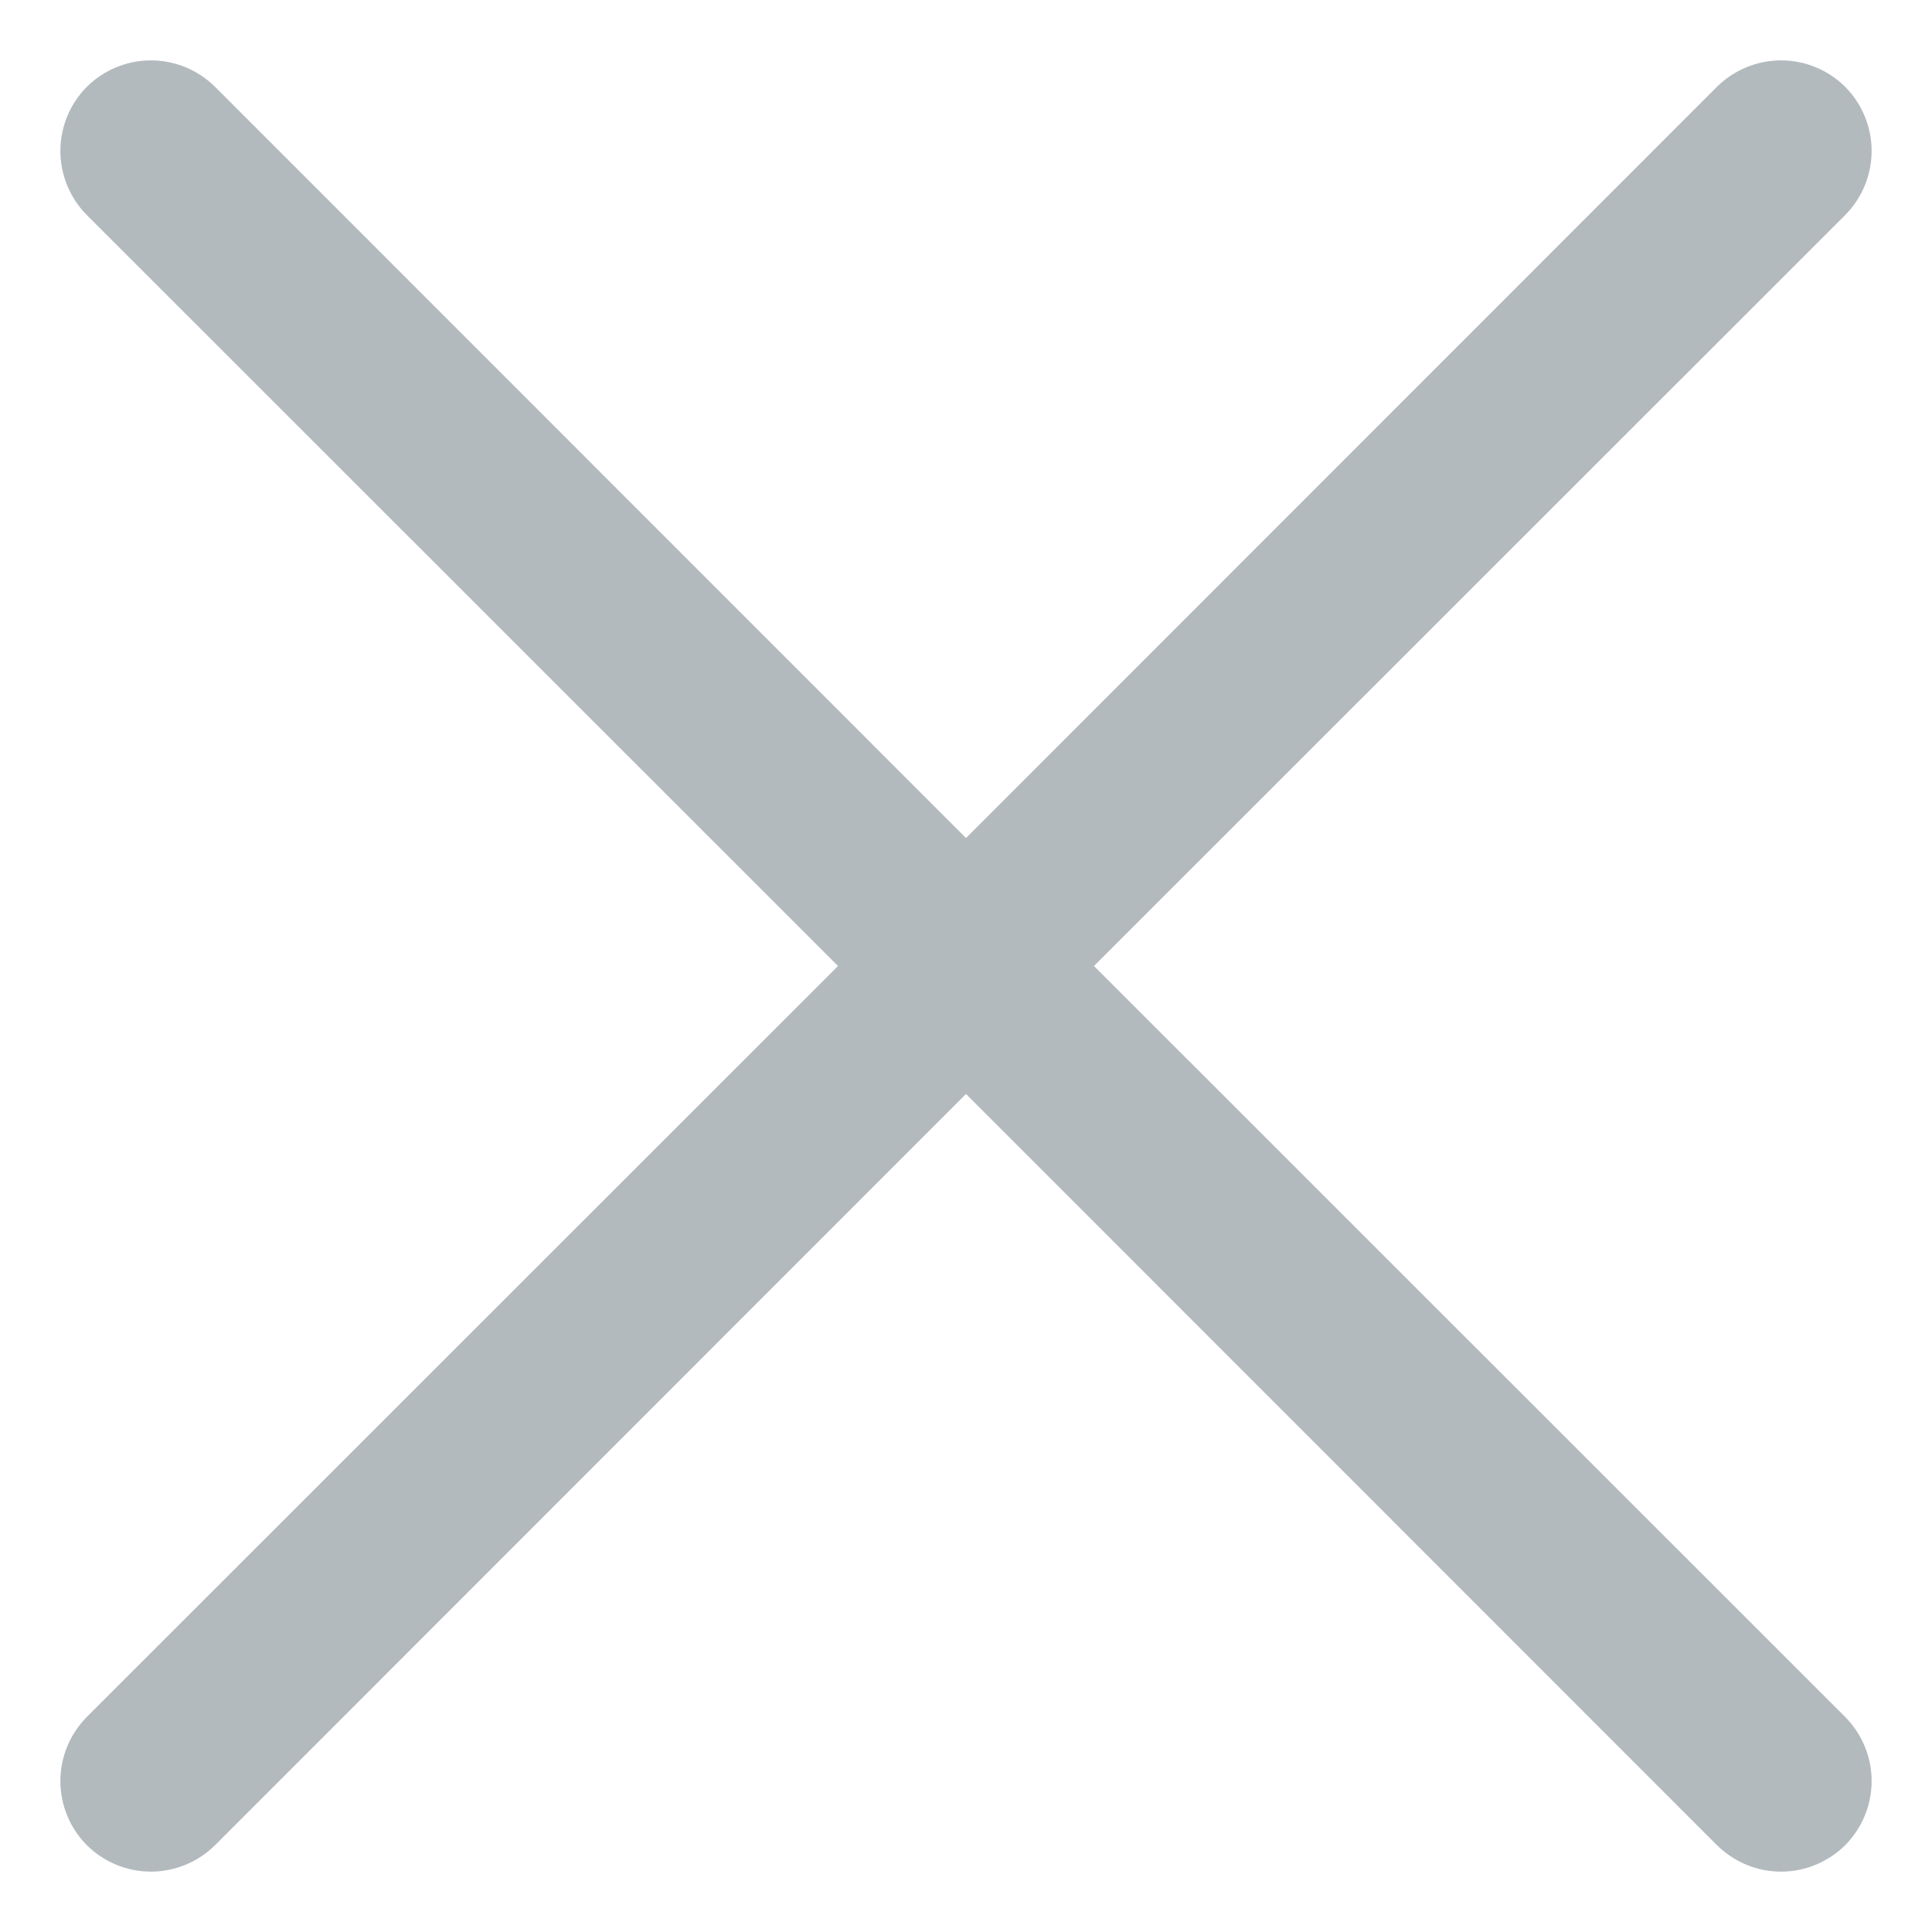 <svg width="16" height="16" viewBox="0 0 16 16" fill="none" xmlns="http://www.w3.org/2000/svg">
<path d="M15.281 14.219C15.35 14.289 15.406 14.372 15.443 14.463C15.481 14.554 15.5 14.651 15.5 14.75C15.5 14.848 15.481 14.946 15.443 15.037C15.406 15.128 15.35 15.211 15.281 15.281C15.211 15.35 15.128 15.405 15.037 15.443C14.946 15.481 14.848 15.5 14.75 15.5C14.651 15.5 14.554 15.481 14.463 15.443C14.372 15.405 14.289 15.35 14.219 15.281L8 9.06L1.781 15.281C1.64 15.421 1.449 15.5 1.25 15.5C1.051 15.5 0.86 15.421 0.719 15.281C0.579 15.14 0.5 14.949 0.5 14.75C0.5 14.551 0.579 14.36 0.719 14.219L6.94 8L0.719 1.781C0.579 1.64 0.5 1.449 0.5 1.25C0.5 1.051 0.579 0.86 0.719 0.719C0.86 0.579 1.051 0.5 1.25 0.5C1.449 0.5 1.64 0.579 1.781 0.719L8 6.94L14.219 0.719C14.36 0.579 14.551 0.5 14.75 0.5C14.949 0.5 15.14 0.579 15.281 0.719C15.421 0.86 15.5 1.051 15.5 1.25C15.5 1.449 15.421 1.64 15.281 1.781L9.06 8L15.281 14.219Z" fill="#B3BABD"/>
</svg>
